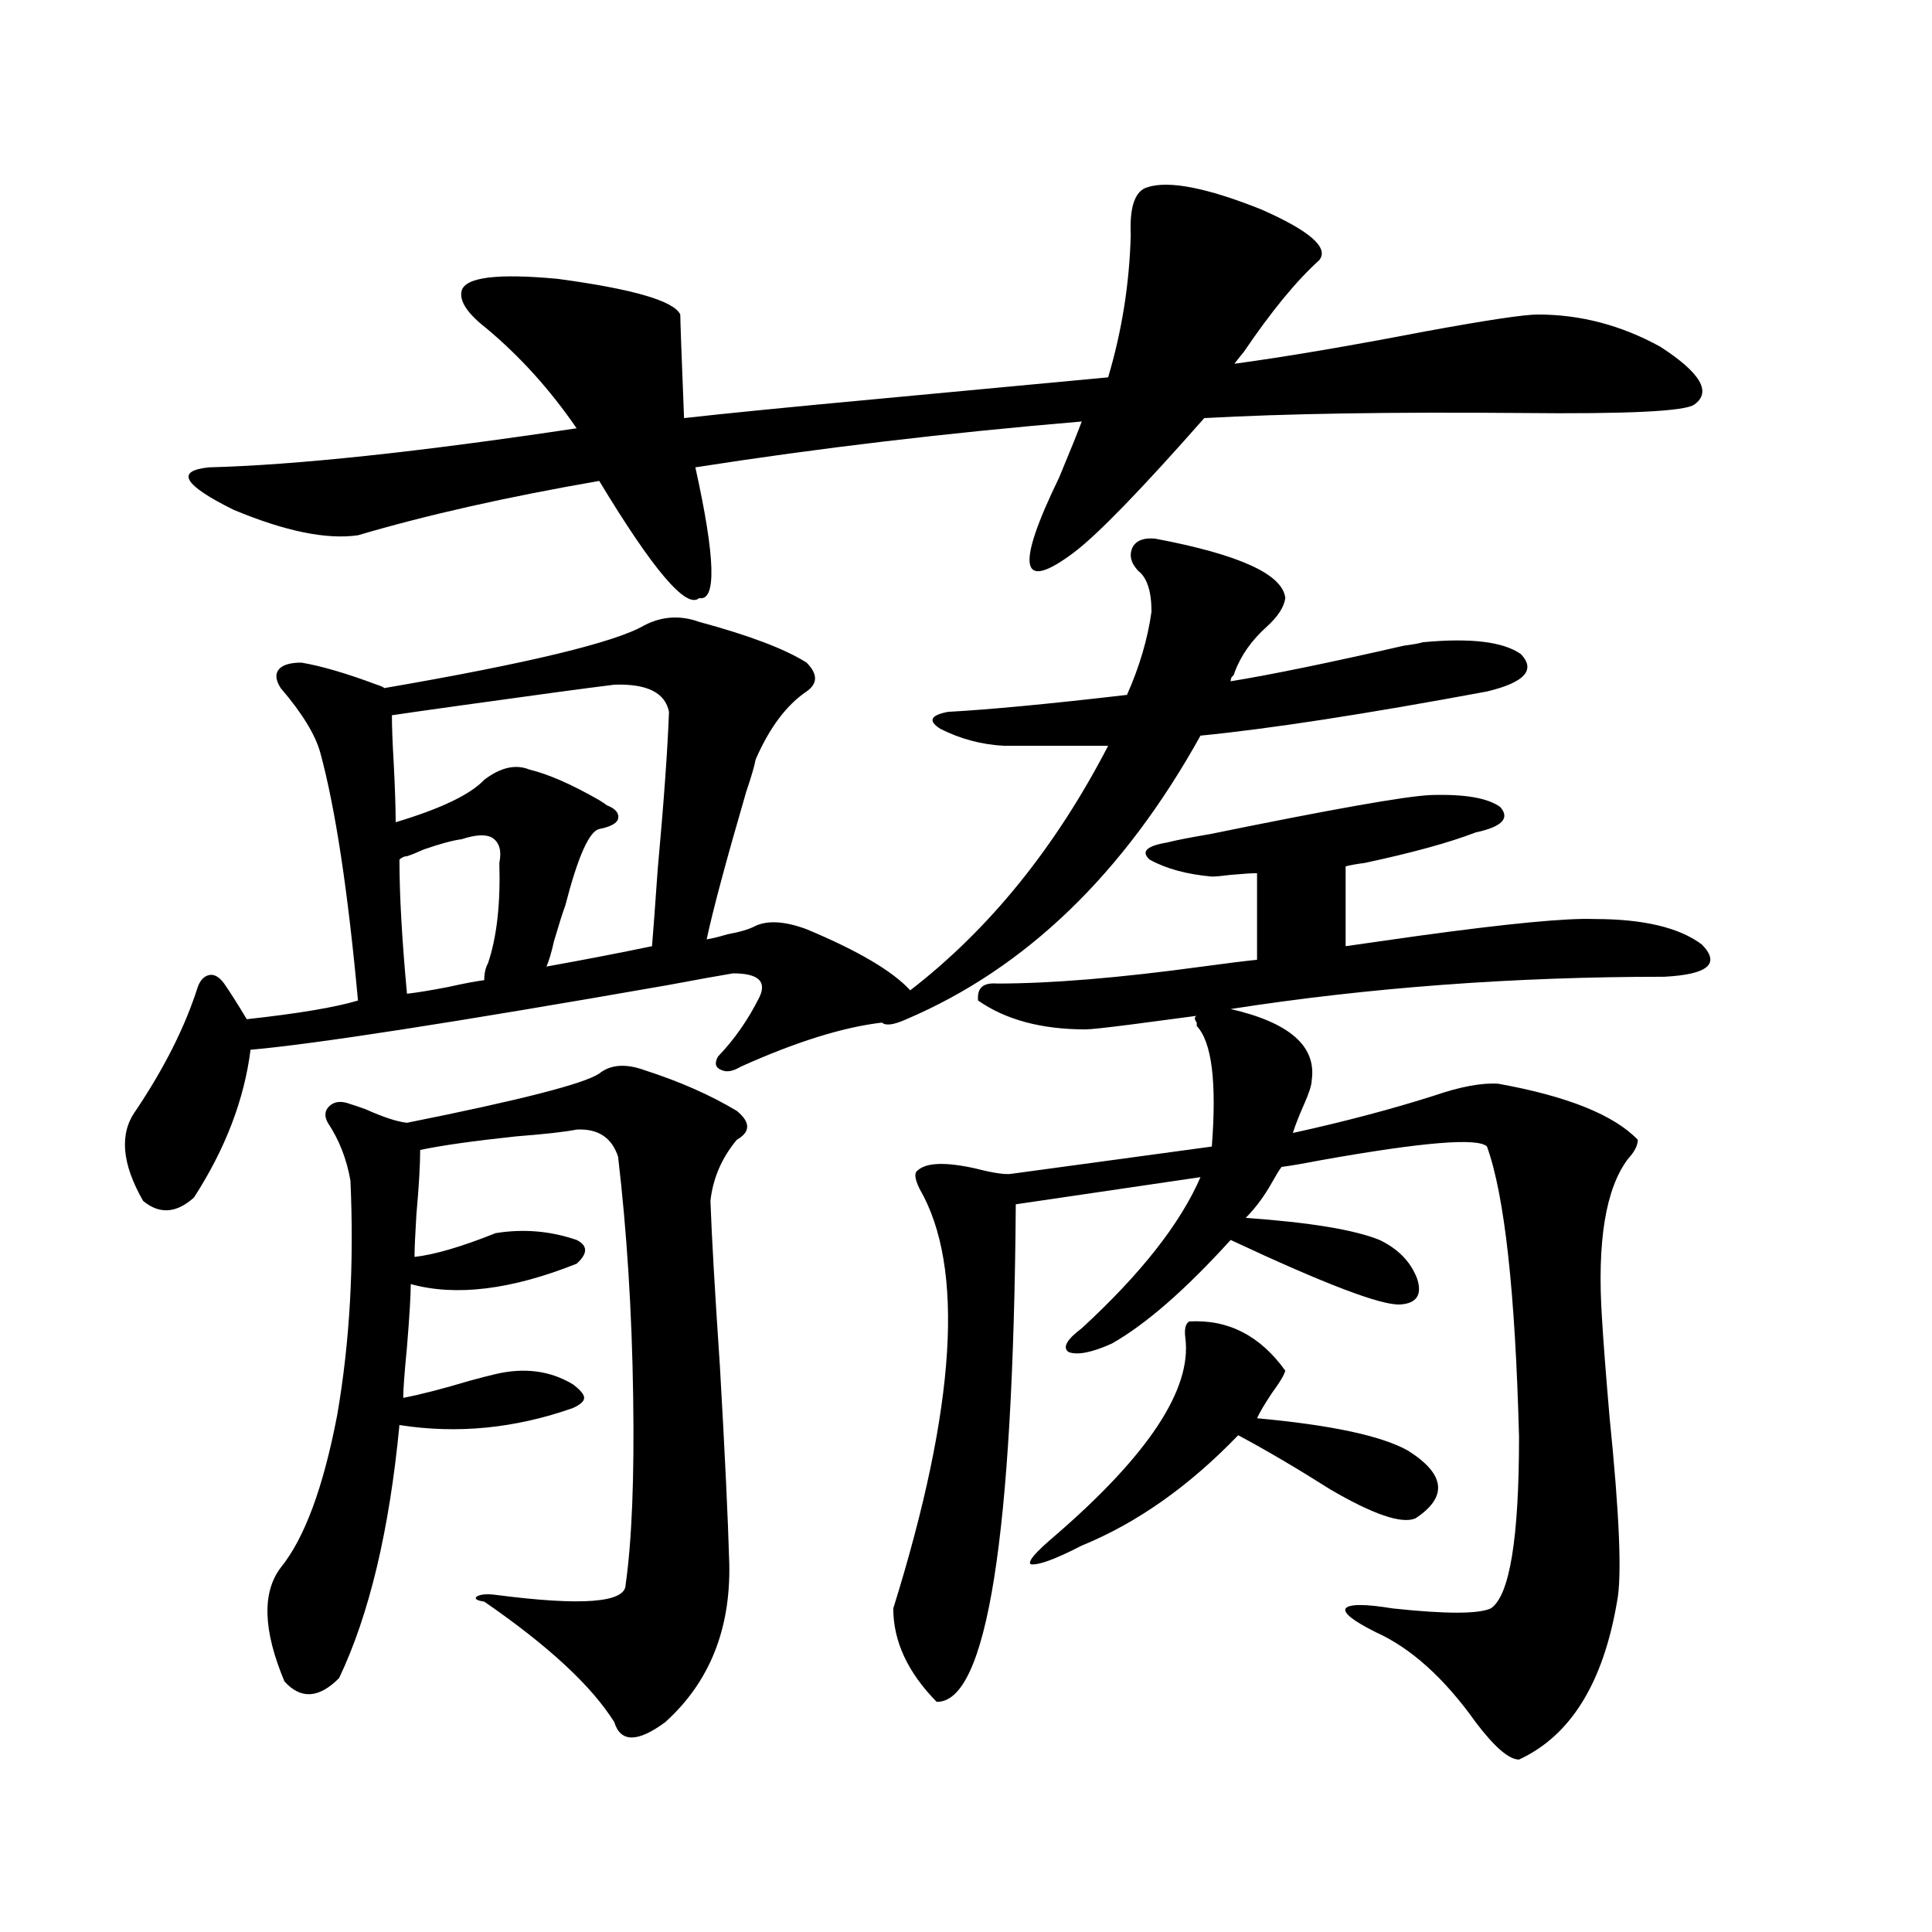 <?xml version="1.0" encoding="utf-8"?>
<!-- Generator: Adobe Illustrator 16.0.0, SVG Export Plug-In . SVG Version: 6.00 Build 0)  -->
<!DOCTYPE svg PUBLIC "-//W3C//DTD SVG 1.1//EN" "http://www.w3.org/Graphics/SVG/1.1/DTD/svg11.dtd">
<svg version="1.1" id="图层_1" xmlns="http://www.w3.org/2000/svg" xmlns:xlink="http://www.w3.org/1999/xlink" x="0px" y="0px"
	 width="1000px" height="1000px" viewBox="0 0 1000 1000" enable-background="new 0 0 1000 1000" xml:space="preserve">
<path d="M519.914,386.035c-11.707-0.576-22.773-3.516-33.17-8.789c-6.509-4.092-5.213-7.031,3.902-8.789
	c21.463-1.167,52.347-4.092,92.681-8.789c6.494-14.639,10.731-29.004,12.683-43.066c0-10.547-2.286-17.578-6.829-21.094
	c-3.902-4.092-4.878-8.198-2.927-12.305c1.951-3.516,5.854-4.971,11.707-4.395c43.566,8.213,66.005,18.457,67.315,30.762
	c-0.655,4.697-3.902,9.668-9.756,14.941c-7.805,7.031-13.338,14.941-16.585,23.73c0,0.591-0.335,1.182-0.976,1.758
	c-0.655,0.591-0.976,1.47-0.976,2.637c21.463-3.516,51.371-9.668,89.754-18.457c4.543-0.576,7.805-1.167,9.756-1.758
	c24.71-2.334,41.615-0.288,50.73,6.152c7.805,8.213,1.951,14.653-17.561,19.336c-63.093,11.729-112.527,19.336-148.289,22.852
	c-39.679,71.494-90.409,120.41-152.191,146.777c-6.509,2.939-10.731,3.516-12.683,1.758c-20.167,2.349-44.557,9.971-73.169,22.852
	c-3.902,2.349-7.164,2.939-9.756,1.758c-3.262-1.167-3.902-3.516-1.951-7.031c8.445-8.789,15.609-19.033,21.463-30.762
	c3.902-8.198-0.655-12.305-13.658-12.305c-7.164,1.182-18.536,3.228-34.146,6.152c-110.576,19.336-182.435,30.474-215.604,33.398
	c-3.262,25.791-13.018,51.279-29.268,76.465c-9.115,8.213-17.896,8.789-26.341,1.758C63.005,602.246,61.709,586.729,70.169,575
	c14.954-22.261,25.686-43.643,32.194-64.16c1.296-3.516,3.247-5.562,5.854-6.152c2.592-0.576,5.198,0.879,7.805,4.395
	c3.247,4.697,7.149,10.85,11.707,18.457c26.661-2.925,45.853-6.152,57.56-9.668c-5.213-56.826-11.707-99.604-19.512-128.32
	c-2.606-9.365-9.436-20.503-20.487-33.398c-2.606-4.092-2.927-7.319-0.976-9.668c1.951-2.334,5.854-3.516,11.707-3.516
	c10.396,1.758,23.414,5.576,39.023,11.426c1.951,0.591,3.247,1.182,3.902,1.758c74.785-12.881,119.662-23.73,134.631-32.52
	c9.101-4.683,18.536-5.273,28.292-1.758c26.006,7.031,44.542,14.063,55.608,21.094c5.854,5.864,5.854,10.85,0,14.941
	c-10.411,7.031-19.191,18.76-26.341,35.156c-0.655,3.516-2.286,9.092-4.878,16.699c-10.411,35.747-17.24,61.235-20.487,76.465
	c3.247-0.576,6.829-1.455,10.731-2.637c6.494-1.167,11.372-2.637,14.634-4.395c6.494-2.925,15.274-2.334,26.341,1.758
	c26.661,11.138,44.542,21.685,53.657,31.641c40.975-31.641,75.12-73.828,102.437-126.563H519.914z M682.837,134.668
	c-11.707,10.547-24.725,26.367-39.023,47.461c-1.951,2.349-3.582,4.395-4.878,6.152c26.006-3.516,58.855-9.077,98.534-16.699
	c31.859-5.85,51.371-8.789,58.535-8.789c22.104,0,43.246,5.576,63.413,16.699c20.808,13.486,26.661,23.442,17.561,29.883
	c-4.558,3.516-34.48,4.985-89.754,4.395c-66.995-0.576-121.628,0.303-163.898,2.637c-32.529,36.914-54.968,60.068-67.315,69.434
	c-27.972,21.094-30.578,8.213-7.805-38.672c5.854-14.063,9.756-23.73,11.707-29.004c-69.602,5.864-136.262,13.774-199.995,23.73
	c10.396,46.885,11.052,69.434,1.951,67.676c-6.509,5.864-23.749-14.351-51.706-60.645c-47.483,8.213-89.113,17.578-124.875,28.125
	c-16.265,2.349-37.728-2.046-64.389-13.184c-26.021-12.881-30.243-20.215-12.683-21.973c44.877-1.167,108.29-7.91,190.239-20.215
	c-13.658-19.912-29.268-37.202-46.828-51.855c-9.756-7.607-13.993-14.063-12.683-19.336c1.951-7.031,18.536-9.077,49.755-6.152
	c39.023,5.273,60.151,11.426,63.413,18.457c0,2.939,0.641,20.806,1.951,53.613c20.808-2.334,53.322-5.562,97.559-9.668
	c55.929-5.273,96.583-9.077,121.948-11.426c7.149-24.019,11.052-48.628,11.707-73.828c-0.655-14.639,2.271-22.852,8.78-24.609
	c11.052-3.516,30.563,0.303,58.535,11.426C677.959,119.438,688.035,128.228,682.837,134.668z M310.163,555.664
	c5.854-4.683,13.658-5.273,23.414-1.758c18.201,5.864,34.146,12.896,47.804,21.094c7.149,5.864,7.149,10.85,0,14.941
	c-7.805,9.38-12.362,19.927-13.658,31.641c0.641,18.169,2.271,46.582,4.878,85.254c2.592,45.127,4.223,79.404,4.878,102.832
	c0.641,33.976-10.411,61.222-33.17,81.738c-14.313,10.547-23.094,10.547-26.341,0c-11.707-18.759-34.146-39.551-67.315-62.402
	c-3.902-0.576-5.213-1.455-3.902-2.637c1.951-1.167,5.198-1.455,9.756-0.879c44.877,5.851,67.315,4.093,67.315-5.273
	c3.247-22.852,4.543-55.371,3.902-97.559c-0.655-43.945-3.262-85.254-7.805-123.926c-3.262-9.956-10.411-14.639-21.463-14.063
	c-5.854,1.182-16.265,2.349-31.219,3.516c-22.118,2.349-38.703,4.697-49.755,7.031c0,7.622-0.655,18.76-1.951,33.398
	c-0.655,10.547-0.976,17.881-0.976,21.973c10.396-1.167,24.39-5.273,41.95-12.305c14.299-2.334,28.292-1.167,41.95,3.516
	c5.854,2.939,5.854,7.031,0,12.305c-33.825,13.486-62.438,17.002-85.852,10.547c0,5.864-0.655,16.699-1.951,32.52
	c-1.311,13.486-1.951,22.275-1.951,26.367c9.101-1.758,20.487-4.683,34.146-8.789c6.494-1.758,11.052-2.925,13.658-3.516
	c14.954-3.516,28.292-1.758,39.999,5.273c3.902,2.939,5.854,5.273,5.854,7.031s-1.951,3.516-5.854,5.273
	c-29.923,10.547-59.846,13.486-89.754,8.789c-5.213,54.492-15.609,98.136-31.219,130.957c-10.411,10.547-19.847,11.124-28.292,1.758
	c-11.066-26.367-11.707-45.991-1.951-58.887c12.348-15.229,22.104-41.597,29.268-79.102c6.494-37.49,8.78-77.92,6.829-121.289
	c-1.951-11.123-5.854-21.094-11.707-29.883c-1.951-3.516-1.631-6.44,0.976-8.789c2.592-2.334,6.174-2.637,10.731-0.879
	c1.951,0.591,4.543,1.47,7.805,2.637c9.101,4.106,16.25,6.455,21.463,7.031C269.188,569.438,302.358,560.938,310.163,555.664z
	 M317.968,354.395c-14.313,1.758-40.334,5.273-78.047,10.547c-16.92,2.349-29.268,4.106-37.072,5.273
	c0,5.864,0.32,14.365,0.976,25.488c0.641,12.896,0.976,22.852,0.976,29.883c23.414-7.031,38.688-14.351,45.853-21.973
	c8.445-6.44,16.25-8.198,23.414-5.273c9.756,2.349,21.783,7.622,36.097,15.82c1.951,1.182,3.247,2.061,3.902,2.637
	c4.543,1.758,6.494,4.106,5.854,7.031c-0.655,2.349-3.902,4.106-9.756,5.273c-5.213,1.182-11.066,14.365-17.561,39.551
	c-1.311,3.516-3.262,9.668-5.854,18.457c-1.311,5.864-2.606,10.259-3.902,13.184c19.512-3.516,37.713-7.031,54.633-10.547
	c0.641-7.607,1.616-20.791,2.927-39.551c3.247-35.732,5.198-62.979,5.854-81.738C344.309,358.501,334.873,353.818,317.968,354.395z
	 M210.653,514.355c5.198-0.576,12.348-1.758,21.463-3.516c7.805-1.758,13.979-2.925,18.536-3.516c0-3.516,0.641-6.44,1.951-8.789
	c4.543-13.472,6.494-30.762,5.854-51.855c1.296-6.44,0-10.835-3.902-13.184c-3.262-1.758-8.46-1.455-15.609,0.879
	c-4.558,0.591-11.066,2.349-19.512,5.273c-3.902,1.758-6.829,2.939-8.78,3.516c-1.311,0-2.606,0.591-3.902,1.758
	C206.751,463.091,208.047,486.23,210.653,514.355z M516.012,509.082c27.957,0,63.413-2.925,106.339-8.789
	c13.003-1.758,22.438-2.925,28.292-3.516v-44.824c-2.606,0-7.164,0.303-13.658,0.879c-4.558,0.591-7.805,0.879-9.756,0.879
	c-13.018-1.167-23.749-4.092-32.194-8.789c-4.558-4.092-1.631-7.031,8.78-8.789c4.543-1.167,12.027-2.637,22.438-4.395
	c63.078-12.881,101.126-19.624,114.144-20.215c17.561-0.576,29.588,1.47,36.097,6.152c5.198,5.864,0.976,10.259-12.683,13.184
	c-13.658,5.273-32.85,10.547-57.56,15.82c-4.558,0.591-7.805,1.182-9.756,1.758v41.309c8.445-1.167,20.808-2.925,37.072-5.273
	c46.828-6.44,77.392-9.365,91.705-8.789c25.365,0,43.901,4.395,55.608,13.184c9.756,9.971,3.247,15.532-19.512,16.699
	c-78.047,0-152.847,5.576-224.385,16.699c30.563,7.031,44.542,19.336,41.95,36.914c0,2.349-1.311,6.455-3.902,12.305
	c-2.606,5.864-4.558,10.85-5.854,14.941c26.661-5.85,51.051-12.305,73.169-19.336c13.658-4.683,24.71-6.729,33.17-6.152
	c35.762,6.455,59.831,16.123,72.193,29.004c0,2.939-1.631,6.152-4.878,9.668c-11.707,15.244-16.265,42.778-13.658,82.617
	c0.641,11.138,1.951,28.125,3.902,50.977c5.198,50.977,6.494,82.92,3.902,95.801c-7.164,42.188-24.069,69.434-50.73,81.738
	c-5.213,0-12.683-6.454-22.438-19.336c-16.265-22.852-33.505-38.383-51.706-46.582c-11.707-5.863-16.92-9.97-15.609-12.305
	c1.951-2.348,10.076-2.348,24.39,0c27.316,2.926,44.222,2.926,50.73,0c9.756-6.44,14.634-36.035,14.634-88.77
	c-1.951-74.995-7.484-125.093-16.585-150.293c-4.558-4.683-33.17-2.334-85.852,7.031c-9.115,1.758-15.944,2.939-20.487,3.516
	c-1.311,1.758-2.927,4.395-4.878,7.91c-3.902,7.031-8.46,13.184-13.658,18.457c33.17,2.349,56.249,6.152,69.267,11.426
	c9.756,4.697,16.25,11.426,19.512,20.215c2.592,8.213-0.335,12.607-8.78,13.184c-9.756,0.591-39.023-10.547-87.803-33.398
	c-23.414,25.791-43.901,43.657-61.462,53.613c-10.411,4.697-17.896,6.152-22.438,4.395c-3.262-2.334-0.976-6.44,6.829-12.305
	c30.563-28.125,51.051-54.189,61.462-78.223l-95.607,14.063c-1.311,172.266-14.969,258.097-40.975,257.52
	c-14.969-15.243-22.438-31.352-22.438-48.34c32.515-104.287,37.072-176.66,13.658-217.09c-2.606-5.273-2.927-8.486-0.976-9.668
	c4.543-4.092,14.634-4.395,30.243-0.879c9.101,2.349,15.274,3.228,18.536,2.637l103.412-14.063c2.592-33.398,0-54.189-7.805-62.402
	c0-0.576,0-1.167,0-1.758c-1.311-1.758-1.311-2.925,0-3.516c-9.115,1.182-20.167,2.637-33.17,4.395
	c-13.658,1.758-21.798,2.637-24.39,2.637c-22.773,0-41.31-4.971-55.608-14.941C505.601,511.431,508.848,508.506,516.012,509.082z
	 M615.521,683.984c20.152-1.167,36.737,7.334,49.755,25.488c-0.655,2.349-2.927,6.152-6.829,11.426
	c-3.902,5.864-6.509,10.259-7.805,13.184c38.368,3.516,64.389,9.092,78.047,16.699c19.512,12.305,20.808,24.033,3.902,35.156
	c-7.164,2.939-21.798-2.046-43.901-14.941c-17.561-11.123-33.505-20.503-47.804-28.125c-25.365,26.367-52.361,45.415-80.974,57.129
	c-13.658,7.031-22.438,10.259-26.341,9.668c-1.951-1.167,2.271-6.152,12.683-14.941c48.124-41.597,70.563-75.586,67.315-101.953
	C612.915,688.091,613.57,685.166,615.521,683.984z"/>
</svg>

